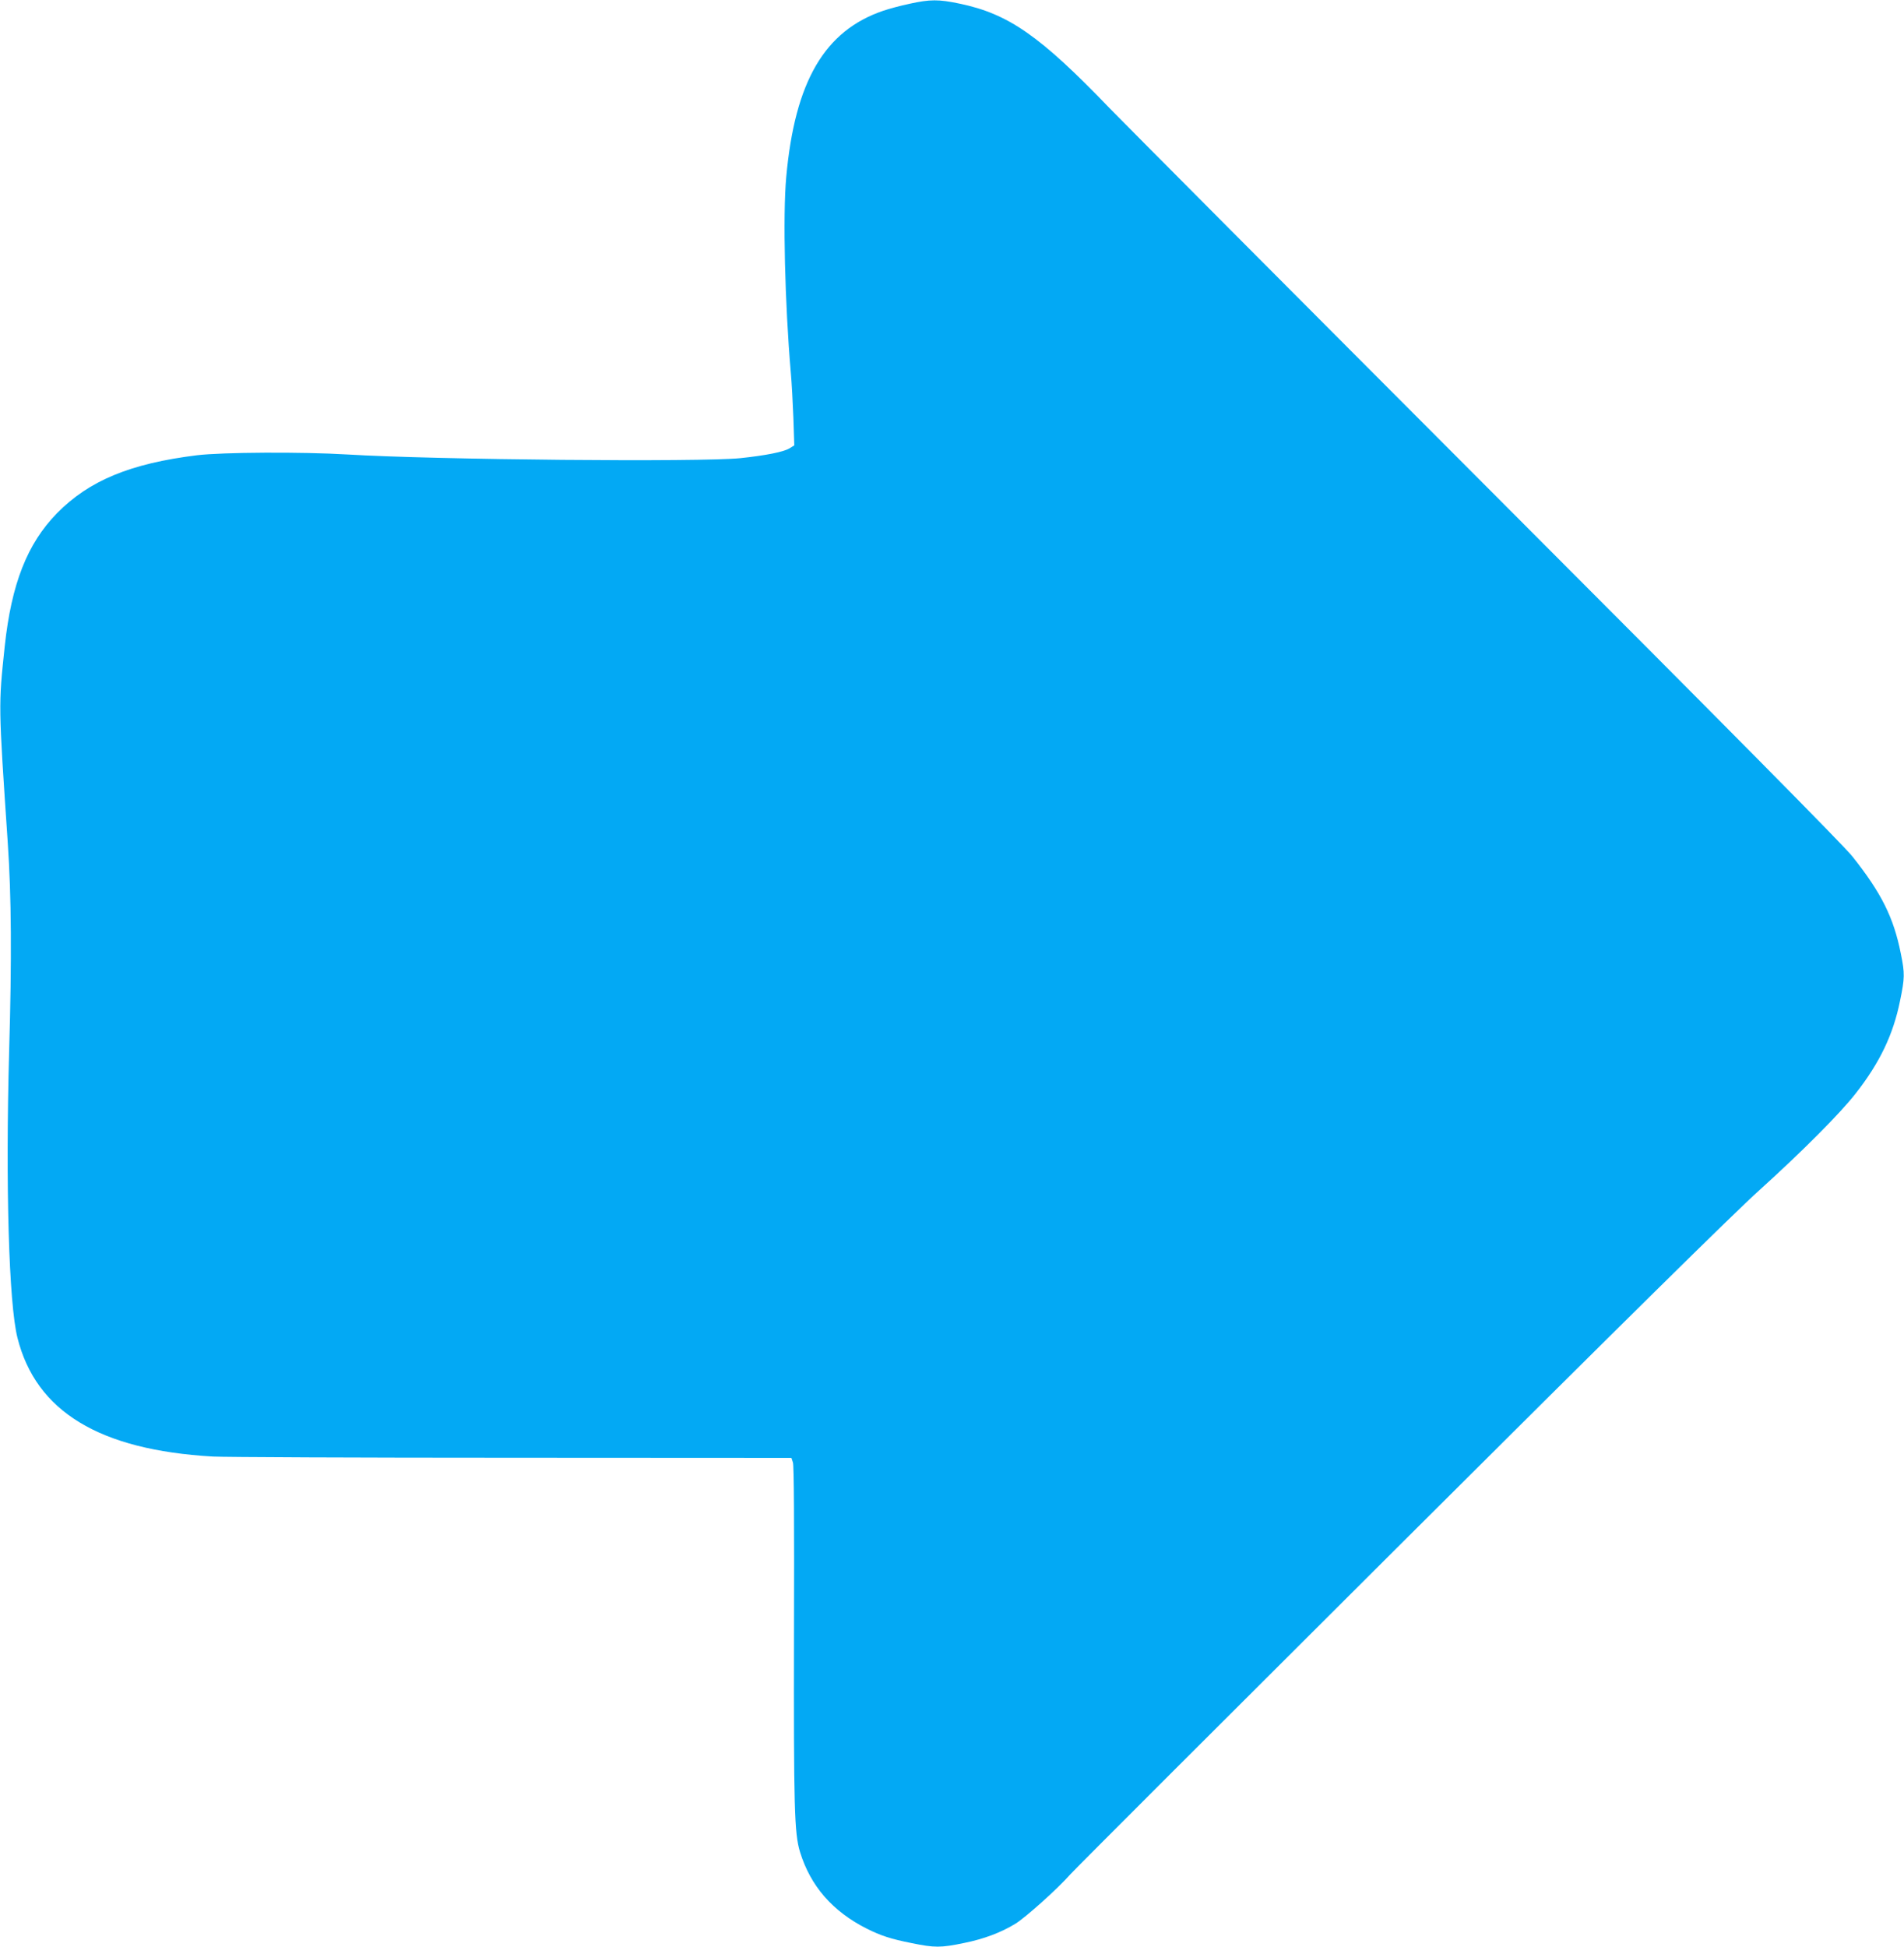 <?xml version="1.0" standalone="no"?>
<!DOCTYPE svg PUBLIC "-//W3C//DTD SVG 20010904//EN"
 "http://www.w3.org/TR/2001/REC-SVG-20010904/DTD/svg10.dtd">
<svg version="1.0" xmlns="http://www.w3.org/2000/svg"
 width="1252pt" height="1280pt" viewBox="0 0 1252 1280"
 preserveAspectRatio="xMidYMid meet">
<g transform="translate(0,1280) scale(0.1,-0.1)"
fill="#03a9f4" stroke="none">
<path d="M5980 12775 c-58 -12 -134 -33 -170 -45 -388 -131 -583 -465 -640
-1094 -23 -253 -9 -829 30 -1286 6 -63 13 -197 17 -297 l6 -181 -32 -20 c-39
-23 -152 -46 -321 -64 -259 -27 -2012 -11 -2585 24 -300 18 -822 15 -989 -5
-439 -54 -711 -167 -921 -381 -196 -200 -300 -465 -344 -876 -41 -391 -42
-373 20 -1290 24 -354 27 -757 9 -1375 -24 -882 -2 -1656 55 -1881 122 -484
538 -737 1285 -780 69 -4 953 -8 1964 -8 l1840 -1 10 -30 c7 -20 9 -398 7
-1120 -2 -1153 2 -1318 40 -1442 69 -223 214 -390 439 -503 92 -46 158 -68
295 -95 151 -31 191 -31 345 1 129 26 241 68 336 126 66 40 275 227 361 324
34 38 1013 1016 2175 2174 1454 1449 2189 2174 2358 2326 279 252 534 508 633
636 158 202 246 386 291 608 31 151 32 179 5 311 -47 237 -128 399 -319 639
-57 72 -806 829 -2395 2420 -1271 1273 -2391 2398 -2490 2500 -458 476 -664
619 -985 686 -138 29 -193 29 -330 -1z"/>
</g>
</svg>
